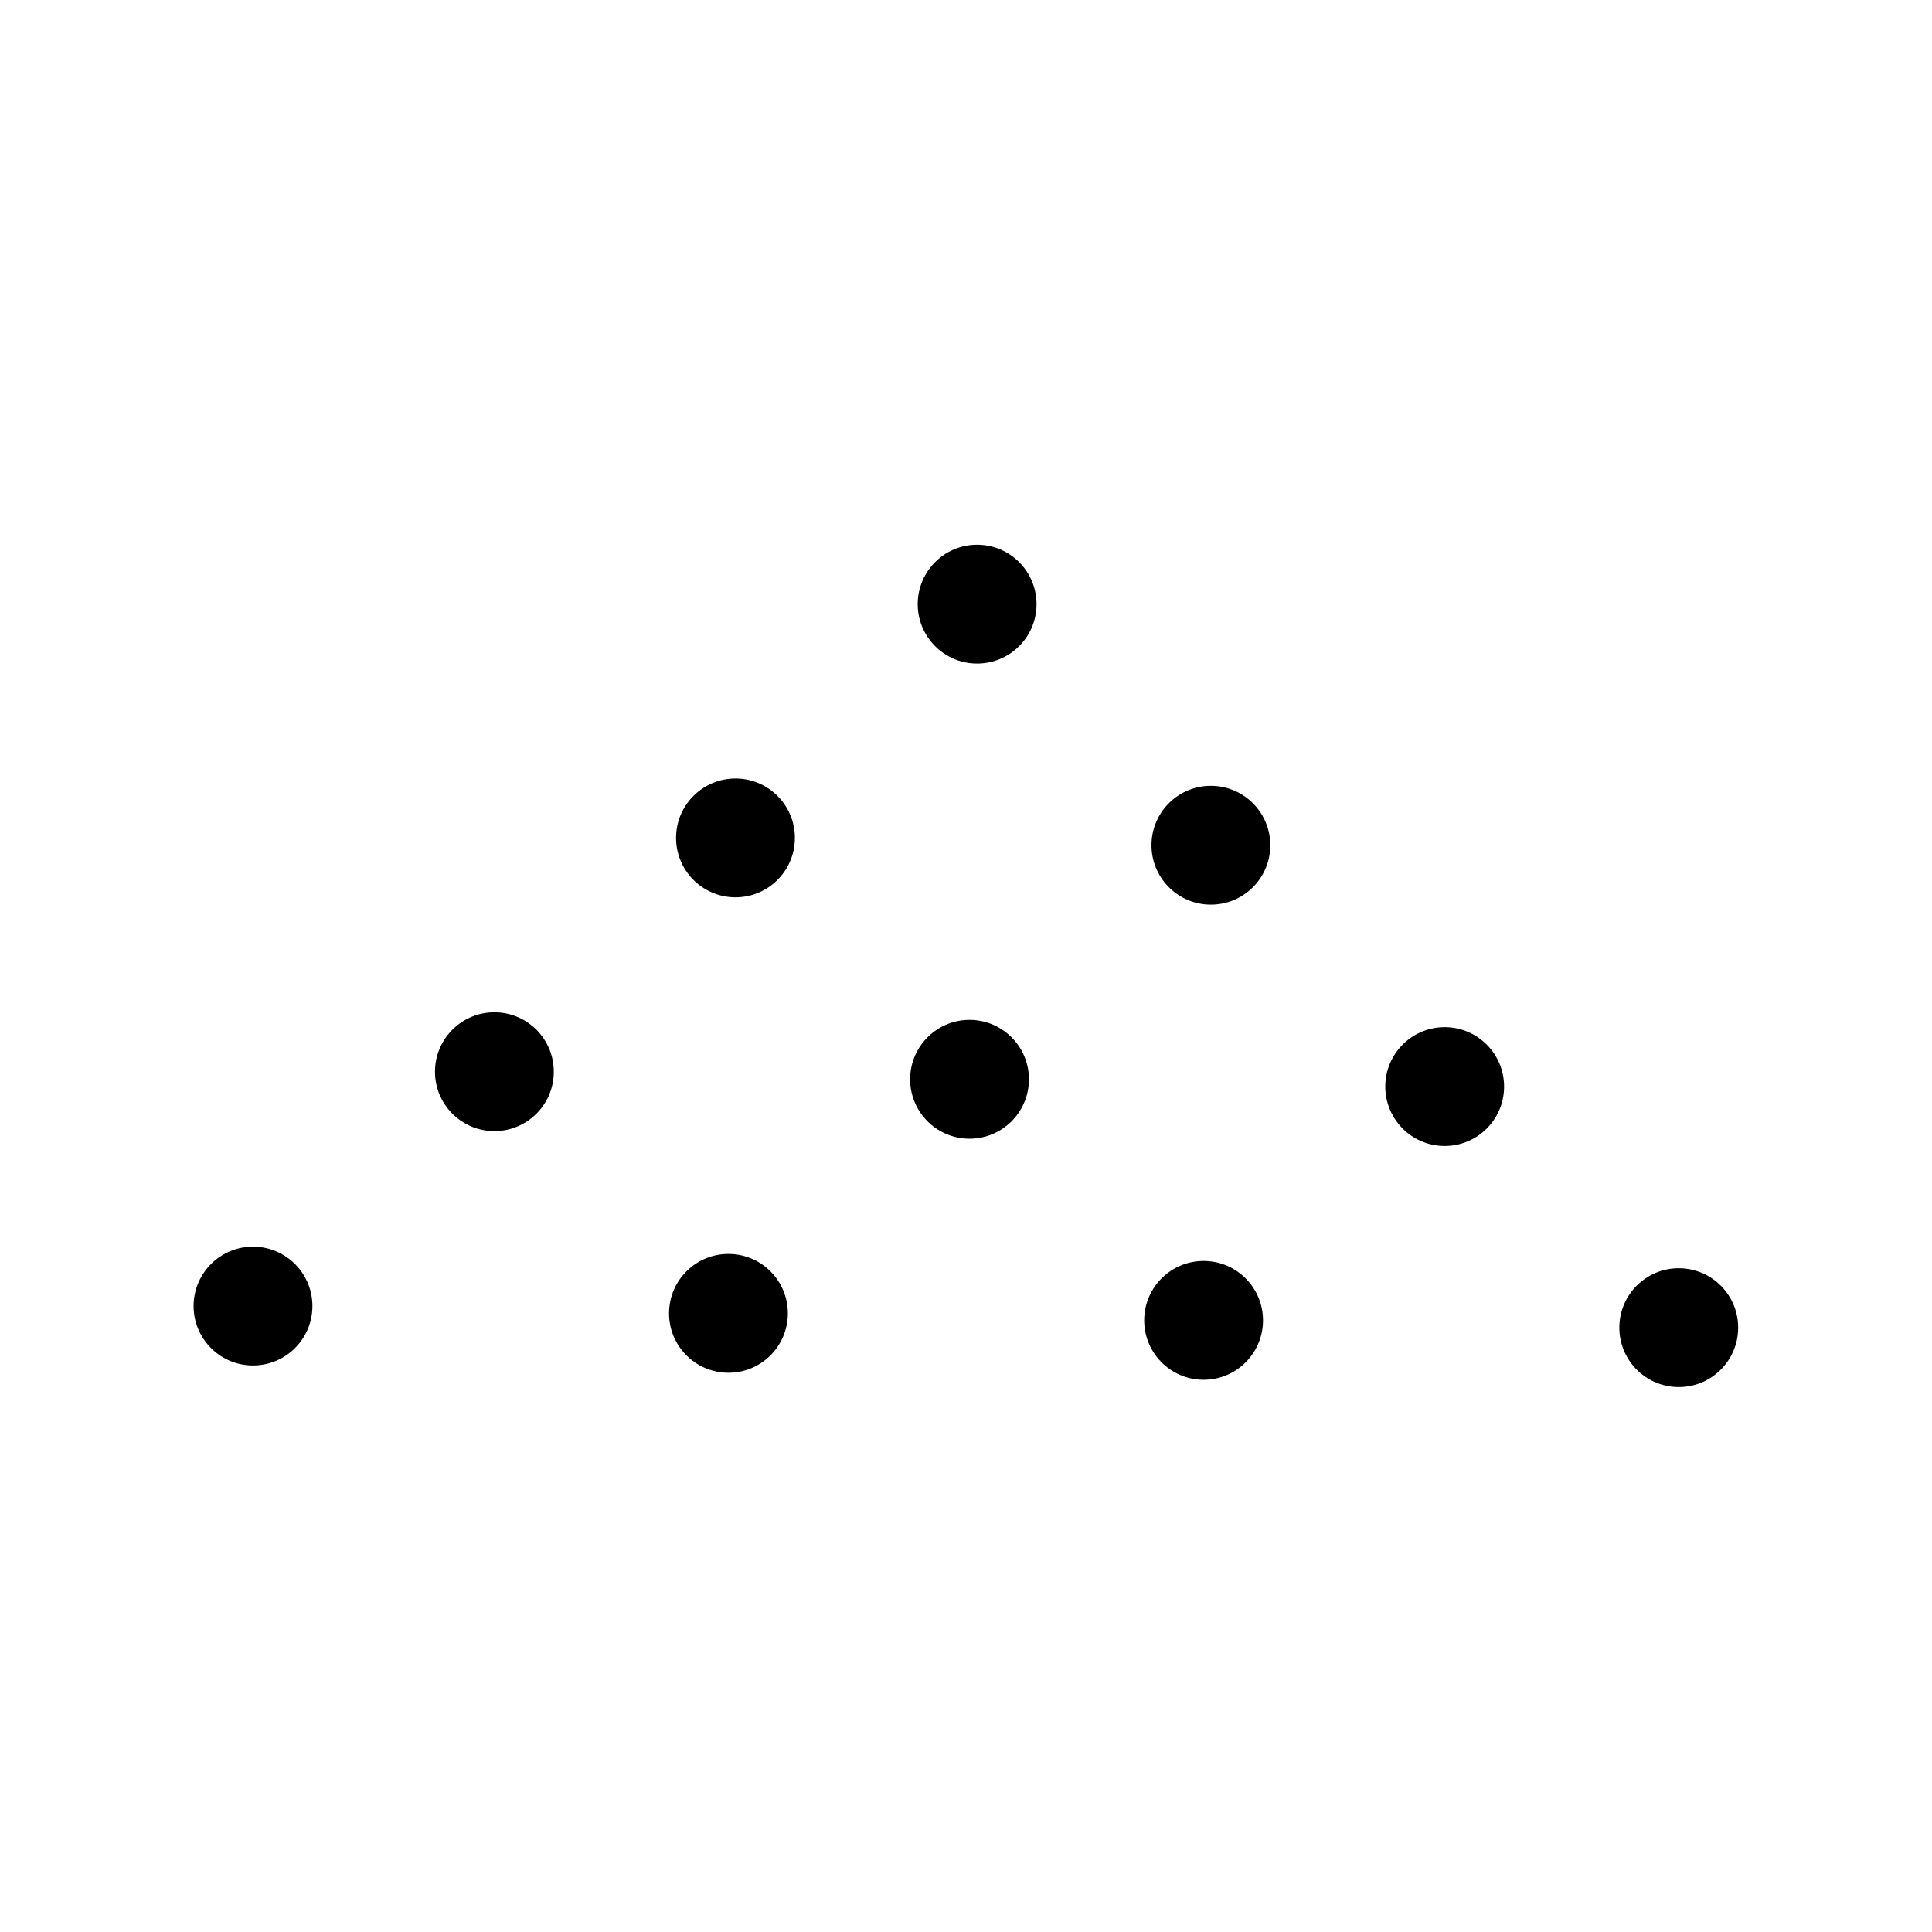 <?xml version="1.0" encoding="UTF-8"?>
<!-- Uploaded to: ICON Repo, www.iconrepo.com, Generator: ICON Repo Mixer Tools -->
<svg fill="#000000" width="800px" height="800px" version="1.1" viewBox="144 144 512 512" xmlns="http://www.w3.org/2000/svg">
 <g>
  <path d="m403.19 288.36c8.695 0.137 15.633 7.293 15.5 15.984-0.133 8.695-7.289 15.637-15.984 15.5-8.695-0.133-15.633-7.289-15.5-15.98 0.133-8.695 7.289-15.637 15.984-15.504"/>
  <path d="m339.15 350.31c8.691 0.133 15.633 7.289 15.5 15.984-0.133 8.695-7.289 15.633-15.984 15.5-8.695-0.133-15.633-7.289-15.5-15.984 0.133-8.691 7.289-15.633 15.984-15.5"/>
  <path d="m465.14 352.25c8.695 0.137 15.633 7.293 15.5 15.984-0.133 8.695-7.289 15.637-15.984 15.5-8.695-0.133-15.633-7.289-15.5-15.984 0.133-8.691 7.289-15.633 15.984-15.5"/>
  <path d="m275.26 412.27c8.691 0.133 15.633 7.289 15.5 15.984-0.133 8.695-7.289 15.633-15.984 15.5-8.695-0.133-15.633-7.289-15.5-15.984 0.133-8.691 7.289-15.633 15.984-15.5"/>
  <path d="m401.18 414.28c8.691 0.133 15.633 7.289 15.5 15.984-0.137 8.695-7.293 15.633-15.984 15.5-8.695-0.133-15.637-7.289-15.5-15.984 0.133-8.691 7.289-15.633 15.984-15.5"/>
  <path d="m527.1 416.21c8.691 0.137 15.633 7.293 15.5 15.984-0.133 8.695-7.289 15.637-15.984 15.5-8.695-0.133-15.633-7.289-15.5-15.98 0.133-8.695 7.289-15.637 15.984-15.504"/>
  <path d="m211.29 474.38c8.695 0.133 15.637 7.289 15.5 15.984-0.133 8.695-7.289 15.633-15.984 15.5-8.691-0.133-15.633-7.289-15.5-15.984 0.137-8.691 7.293-15.633 15.984-15.5"/>
  <path d="m337.29 476.31c8.691 0.137 15.633 7.293 15.5 15.984-0.137 8.695-7.293 15.637-15.984 15.5-8.695-0.133-15.637-7.289-15.5-15.98 0.133-8.695 7.289-15.637 15.984-15.504"/>
  <path d="m463.21 478.17c8.691 0.133 15.633 7.289 15.5 15.98-0.133 8.695-7.289 15.637-15.984 15.504-8.695-0.137-15.633-7.293-15.5-15.984 0.133-8.695 7.289-15.637 15.984-15.5"/>
  <path d="m589.13 480.1c8.695 0.137 15.633 7.293 15.5 15.984-0.133 8.695-7.289 15.637-15.984 15.5-8.695-0.133-15.633-7.289-15.5-15.98 0.133-8.695 7.289-15.637 15.984-15.504"/>
 </g>
</svg>
